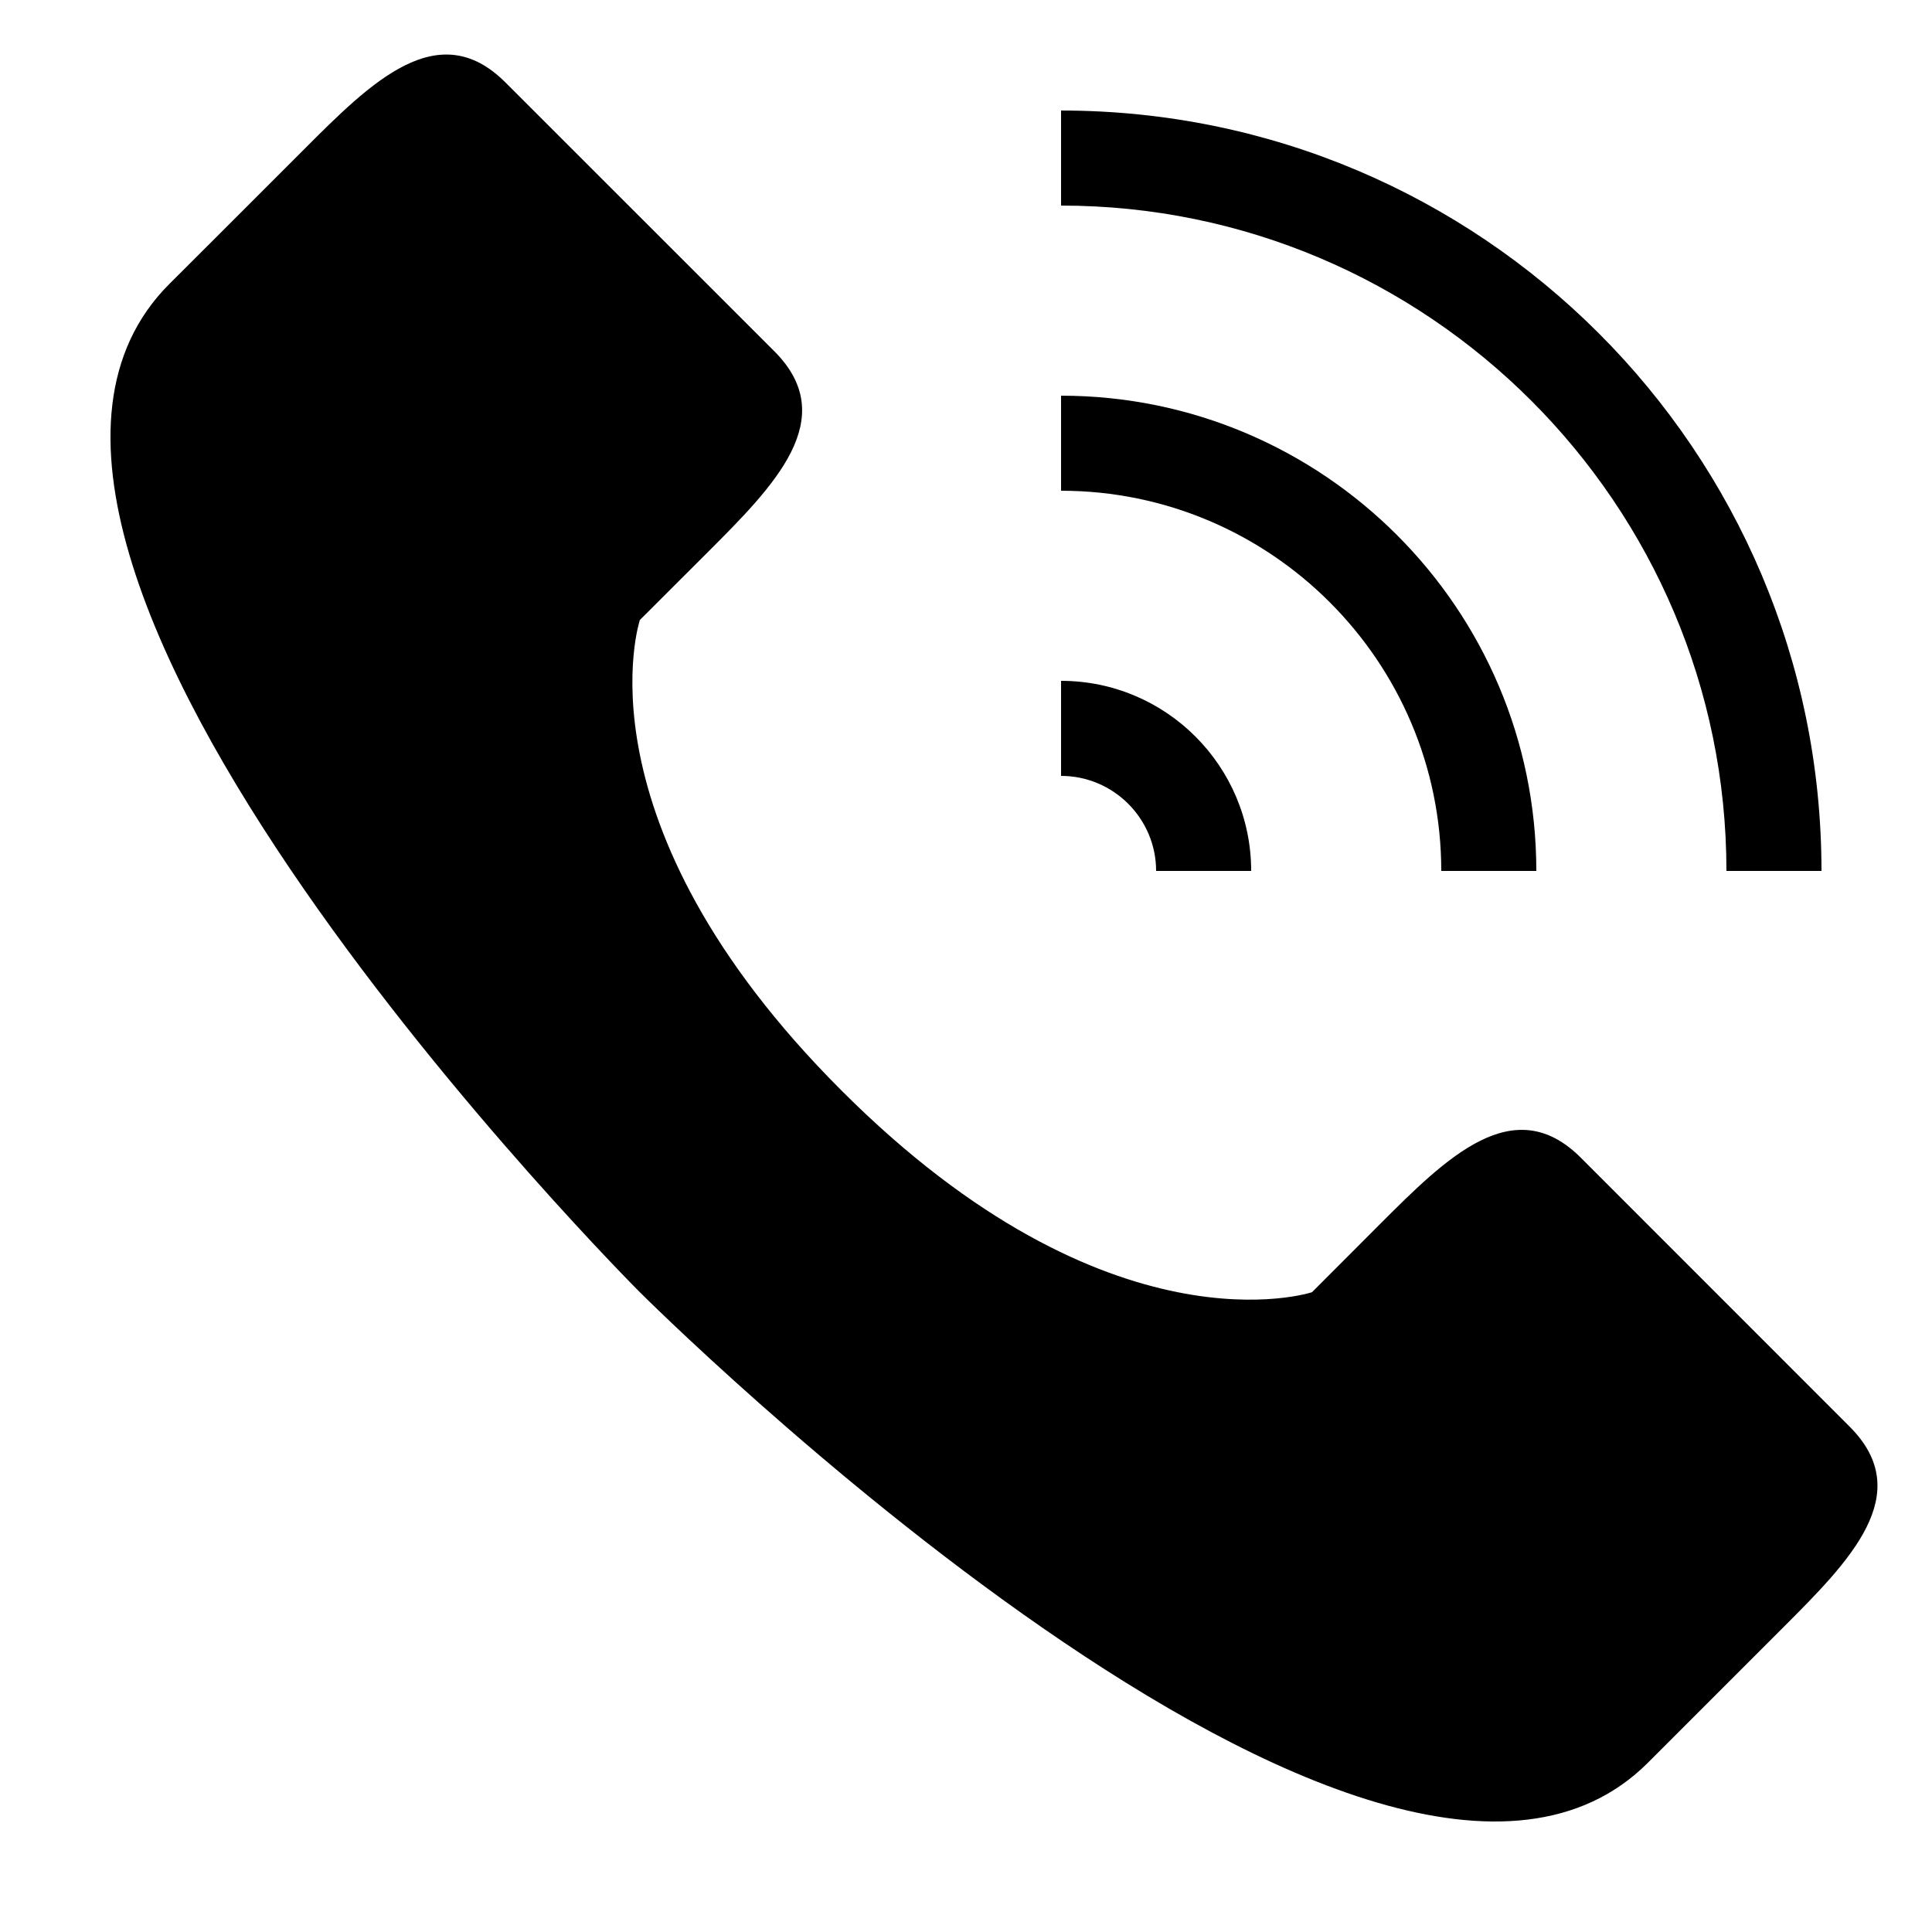 <?xml version="1.0" encoding="UTF-8"?>
<!-- Uploaded to: SVG Repo, www.svgrepo.com, Generator: SVG Repo Mixer Tools -->
<svg fill="#000000" width="800px" height="800px" version="1.1" viewBox="144 144 512 512" xmlns="http://www.w3.org/2000/svg">
 <g>
  <path d="m601.52 374.81h25.191c0-111.29-90.23-201.52-201.52-201.52v25.191c97.207 0 176.33 79.121 176.33 176.33z"/>
  <path d="m425.19 248.86v25.191c55.547 0 100.76 45.219 100.76 100.76h25.191c0-69.449-56.5-125.95-125.95-125.95z"/>
  <path d="m425.19 324.43v25.191c13.879 0 25.191 11.309 25.191 25.191h25.191c0-27.785-22.57-50.383-50.383-50.383z"/>
  <path d="m313.57 486.45s195.93 195.91 267.17 124.67c20.883-20.883-0.023 0.023 35.621-35.621 17.809-17.809 35.621-35.621 17.809-53.43-9.246-9.246-53.402-53.43-71.238-71.266-17.809-17.809-35.621 0-53.43 17.809l-17.809 17.836s-53.453 17.809-124.69-53.453c-71.266-71.238-53.43-124.69-53.43-124.69l17.809-17.785c17.809-17.809 35.621-35.621 17.809-53.453-17.836-17.809-62.02-61.992-71.266-71.238-17.809-17.809-35.621 0-53.43 17.836-35.621 35.621-14.711 14.711-35.621 35.594-71.238 71.238 124.7 267.2 124.7 267.2z"/>
 </g>
</svg>